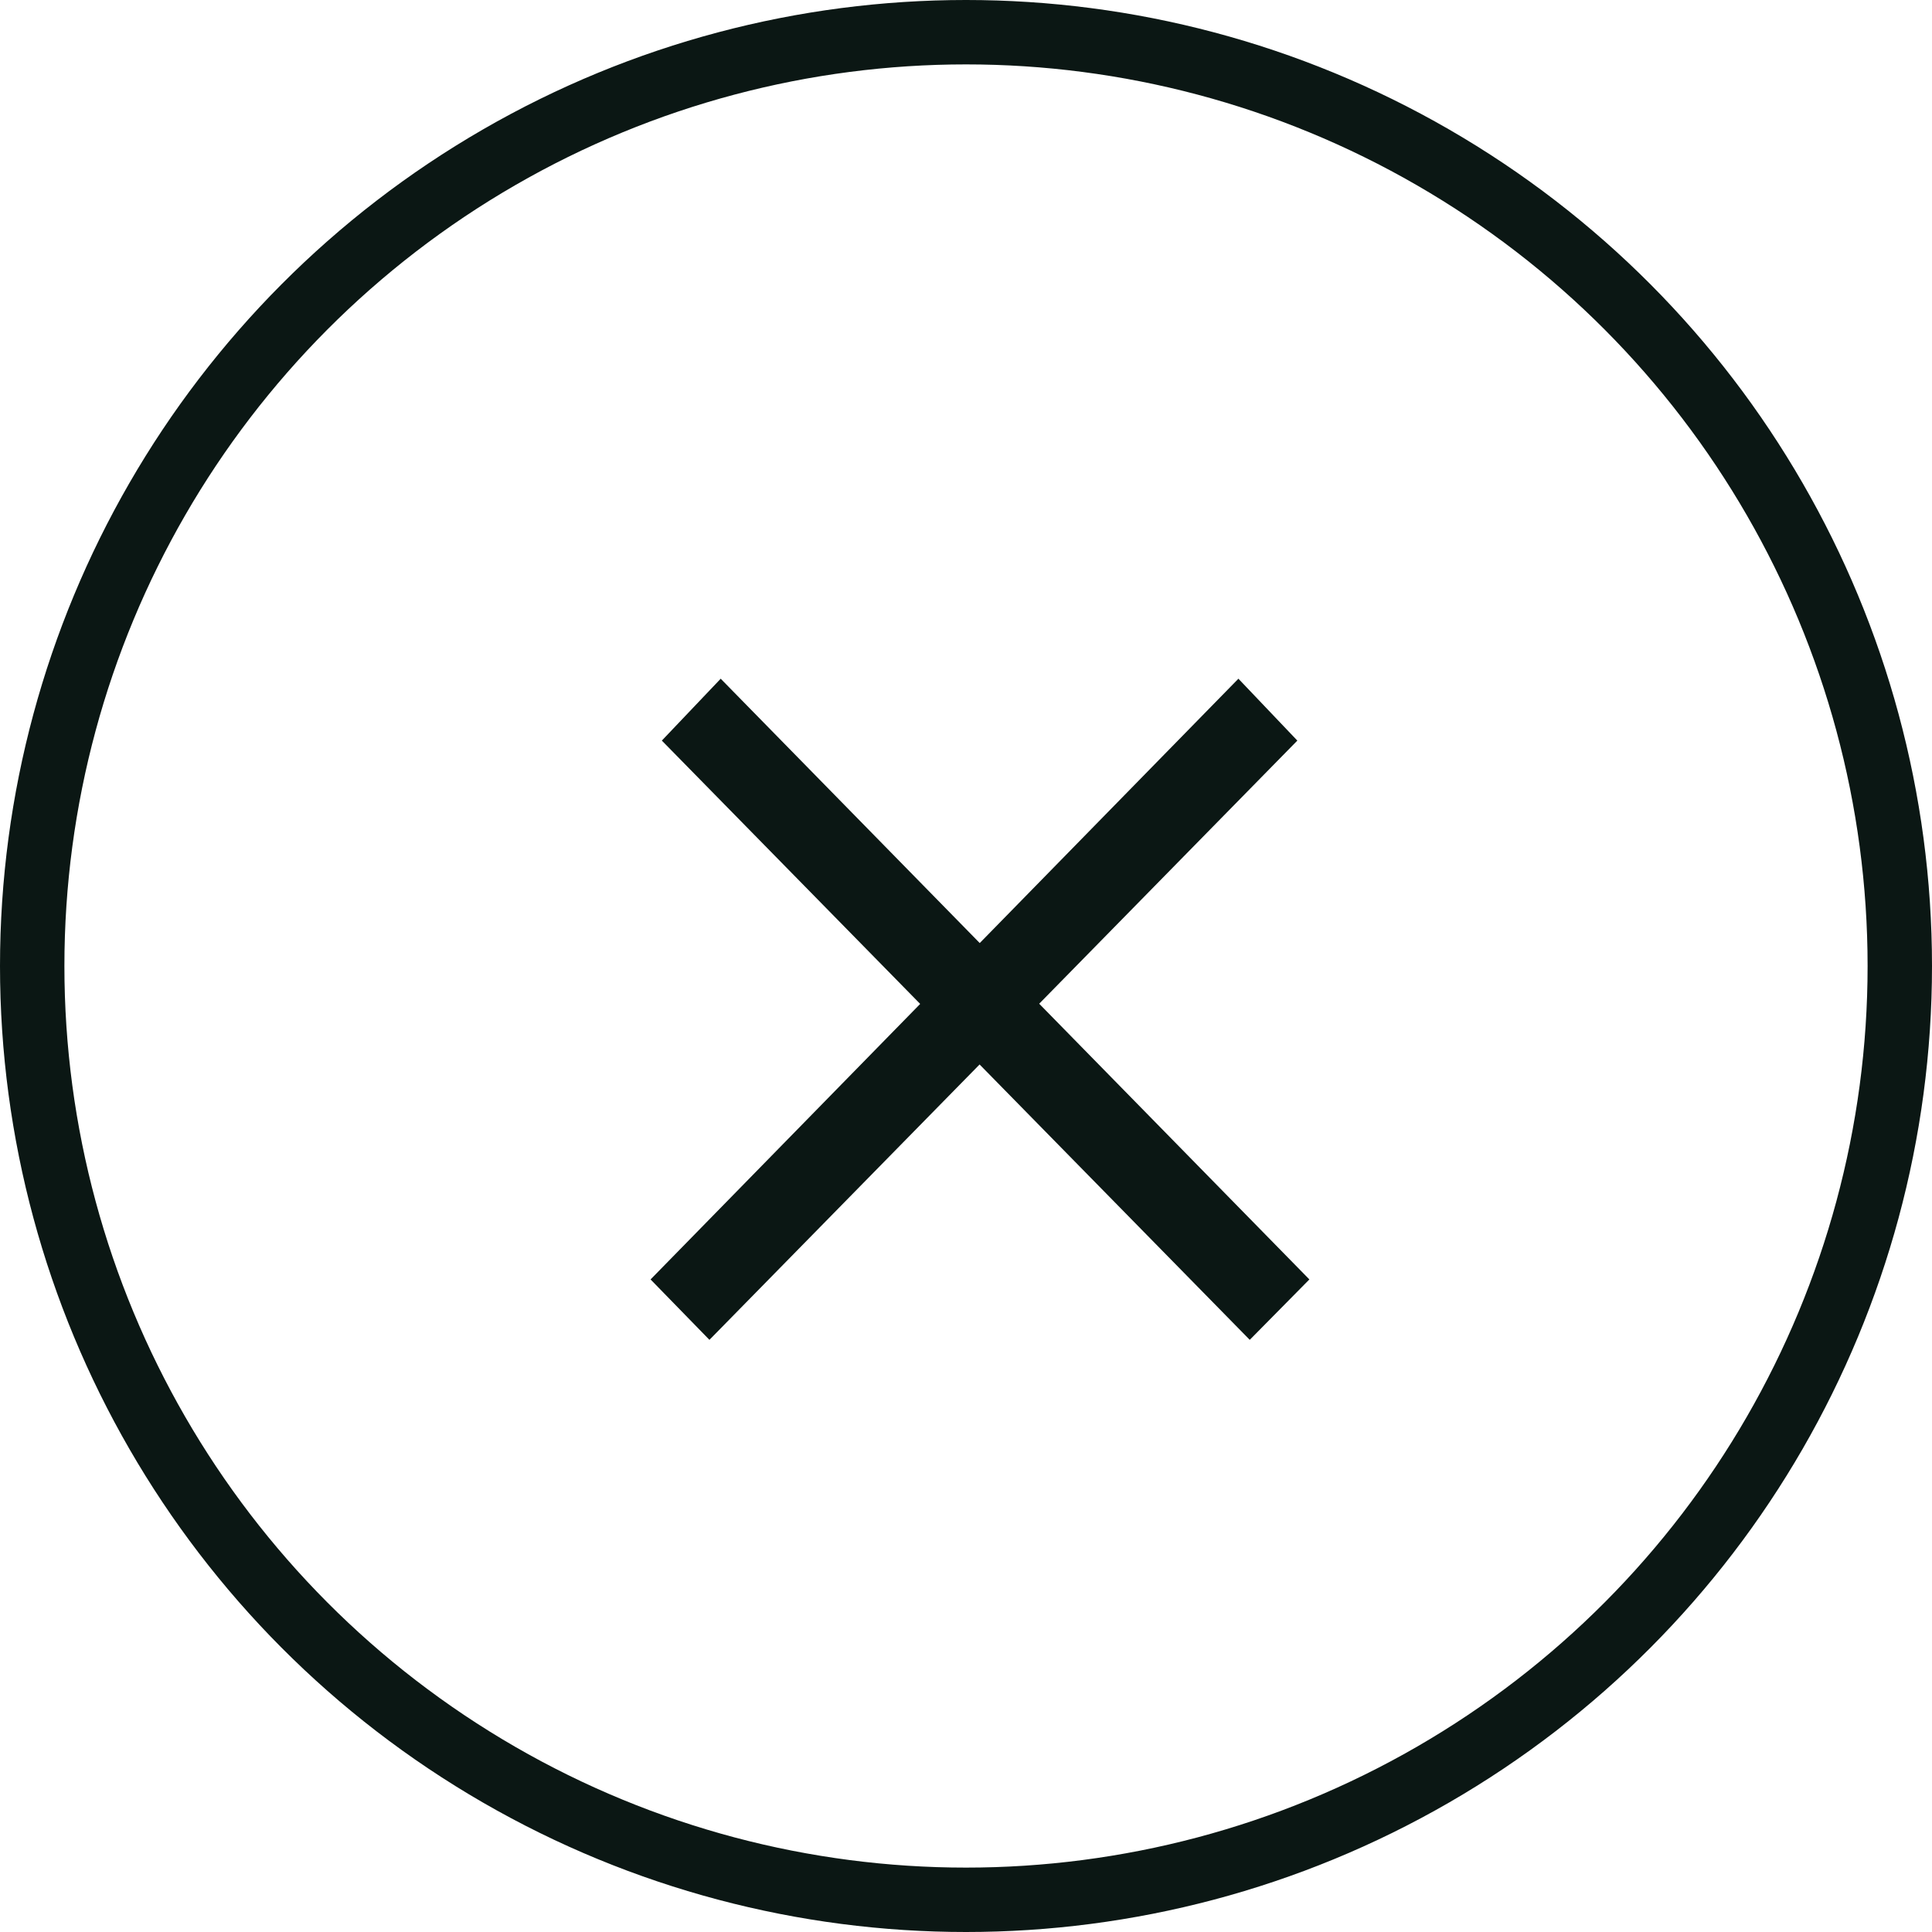 <?xml version="1.0" encoding="UTF-8"?> <svg xmlns="http://www.w3.org/2000/svg" width="30" height="30" viewBox="0 0 30 30" fill="none"><circle cx="15" cy="15" r="14.5" stroke="#0B1714"></circle><path d="M11.016 20.805L10.102 19.867L19.23 10.539L20.145 11.5L11.016 20.805ZM19.406 20.805L10.277 11.5L11.191 10.539L20.332 19.867L19.406 20.805Z" fill="#0B1714"></path></svg> 